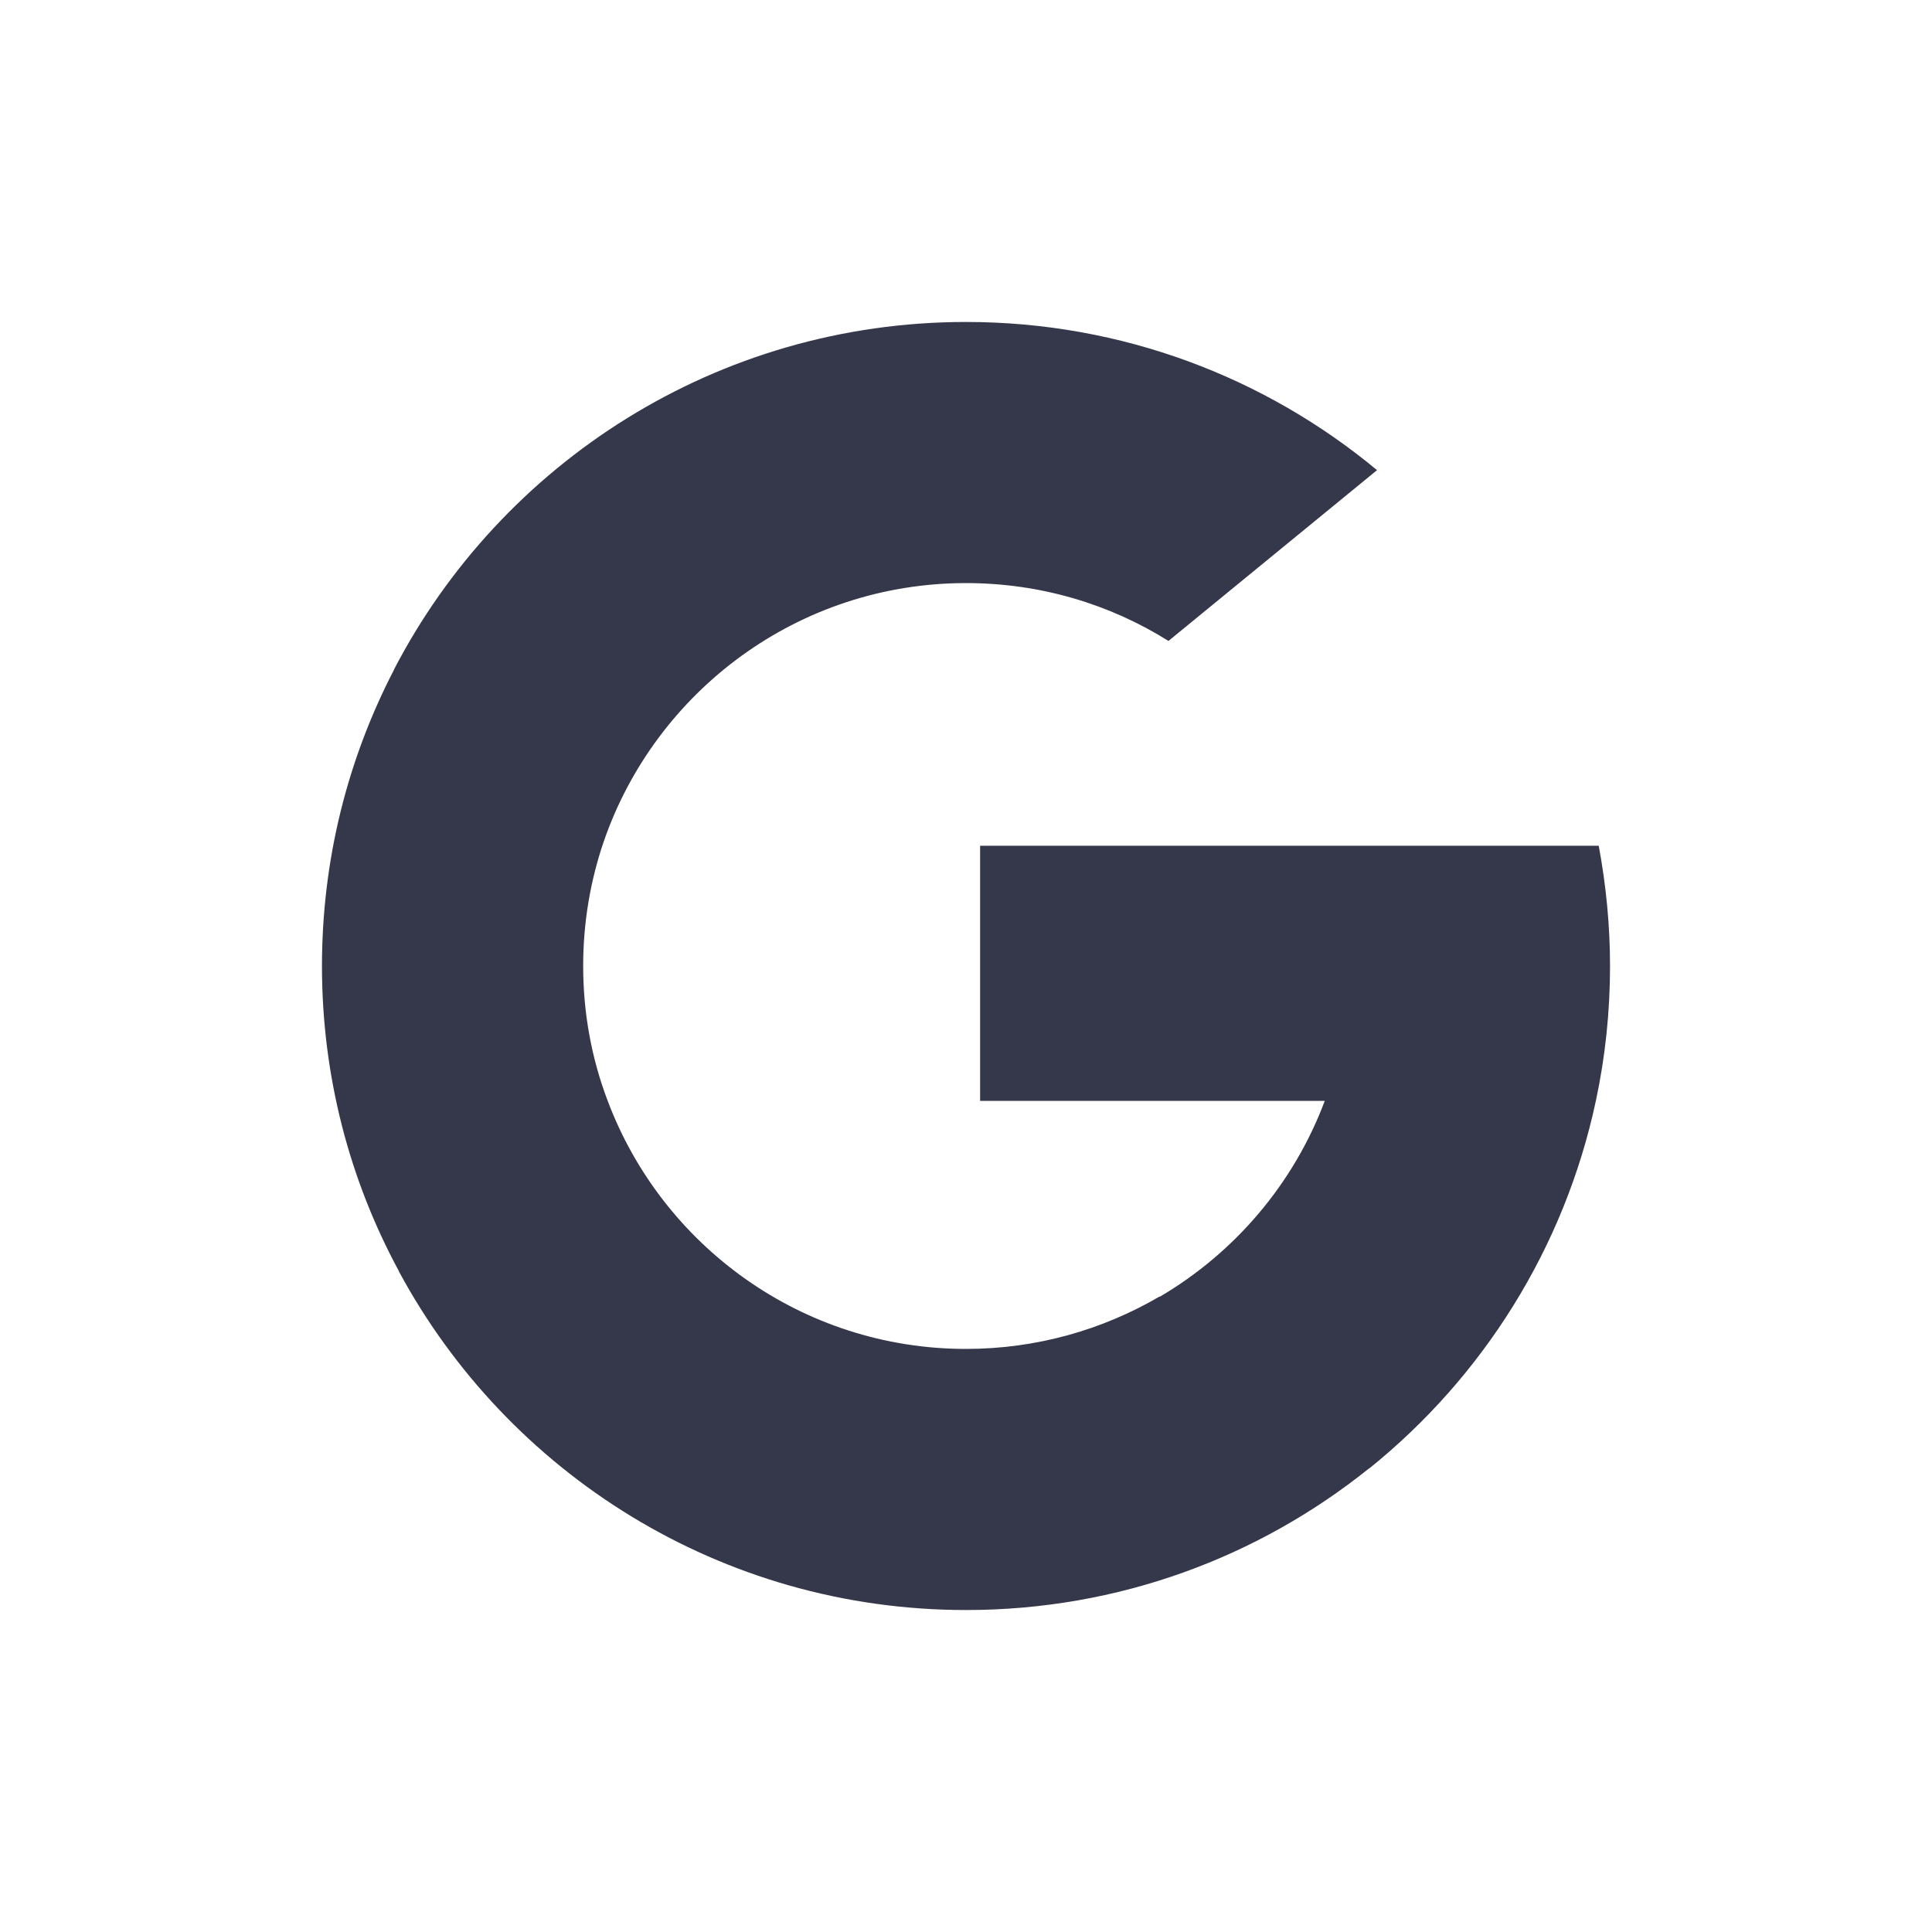 <svg width="20" height="20" viewBox="0 0 20 20" fill="none" xmlns="http://www.w3.org/2000/svg">
  <path fill-rule="evenodd" clip-rule="evenodd"
    d="M12.096 6.635L14.255 4.867C13.102 3.909 11.617 3.333 10 3.333C7.424 3.333 5.187 4.794 4.078 6.932L4.082 6.936L4.078 6.935C3.602 7.852 3.333 8.894 3.333 10C3.333 11.143 3.62 12.218 4.129 13.158L4.128 13.159C5.253 15.248 7.461 16.667 10 16.667C11.58 16.667 13.029 16.119 14.172 15.201L14.175 15.201C15.349 14.255 16.195 12.922 16.521 11.393C16.617 10.943 16.667 10.477 16.667 10C16.667 9.576 16.625 9.159 16.55 8.755H13.763H10.146V11.396H13.714C13.393 12.253 12.784 12.966 12.006 13.424L12.003 13.422C11.414 13.766 10.729 13.964 10 13.964C8.302 13.964 6.852 12.894 6.289 11.391L6.289 11.391C6.125 10.959 6.037 10.49 6.037 10C6.037 9.547 6.112 9.115 6.25 8.711L6.25 8.711C6.786 7.156 8.263 6.036 10 6.036C10.771 6.036 11.49 6.255 12.096 6.635Z"
    fill="#181B30" fill-opacity="0.87" />
</svg>
  